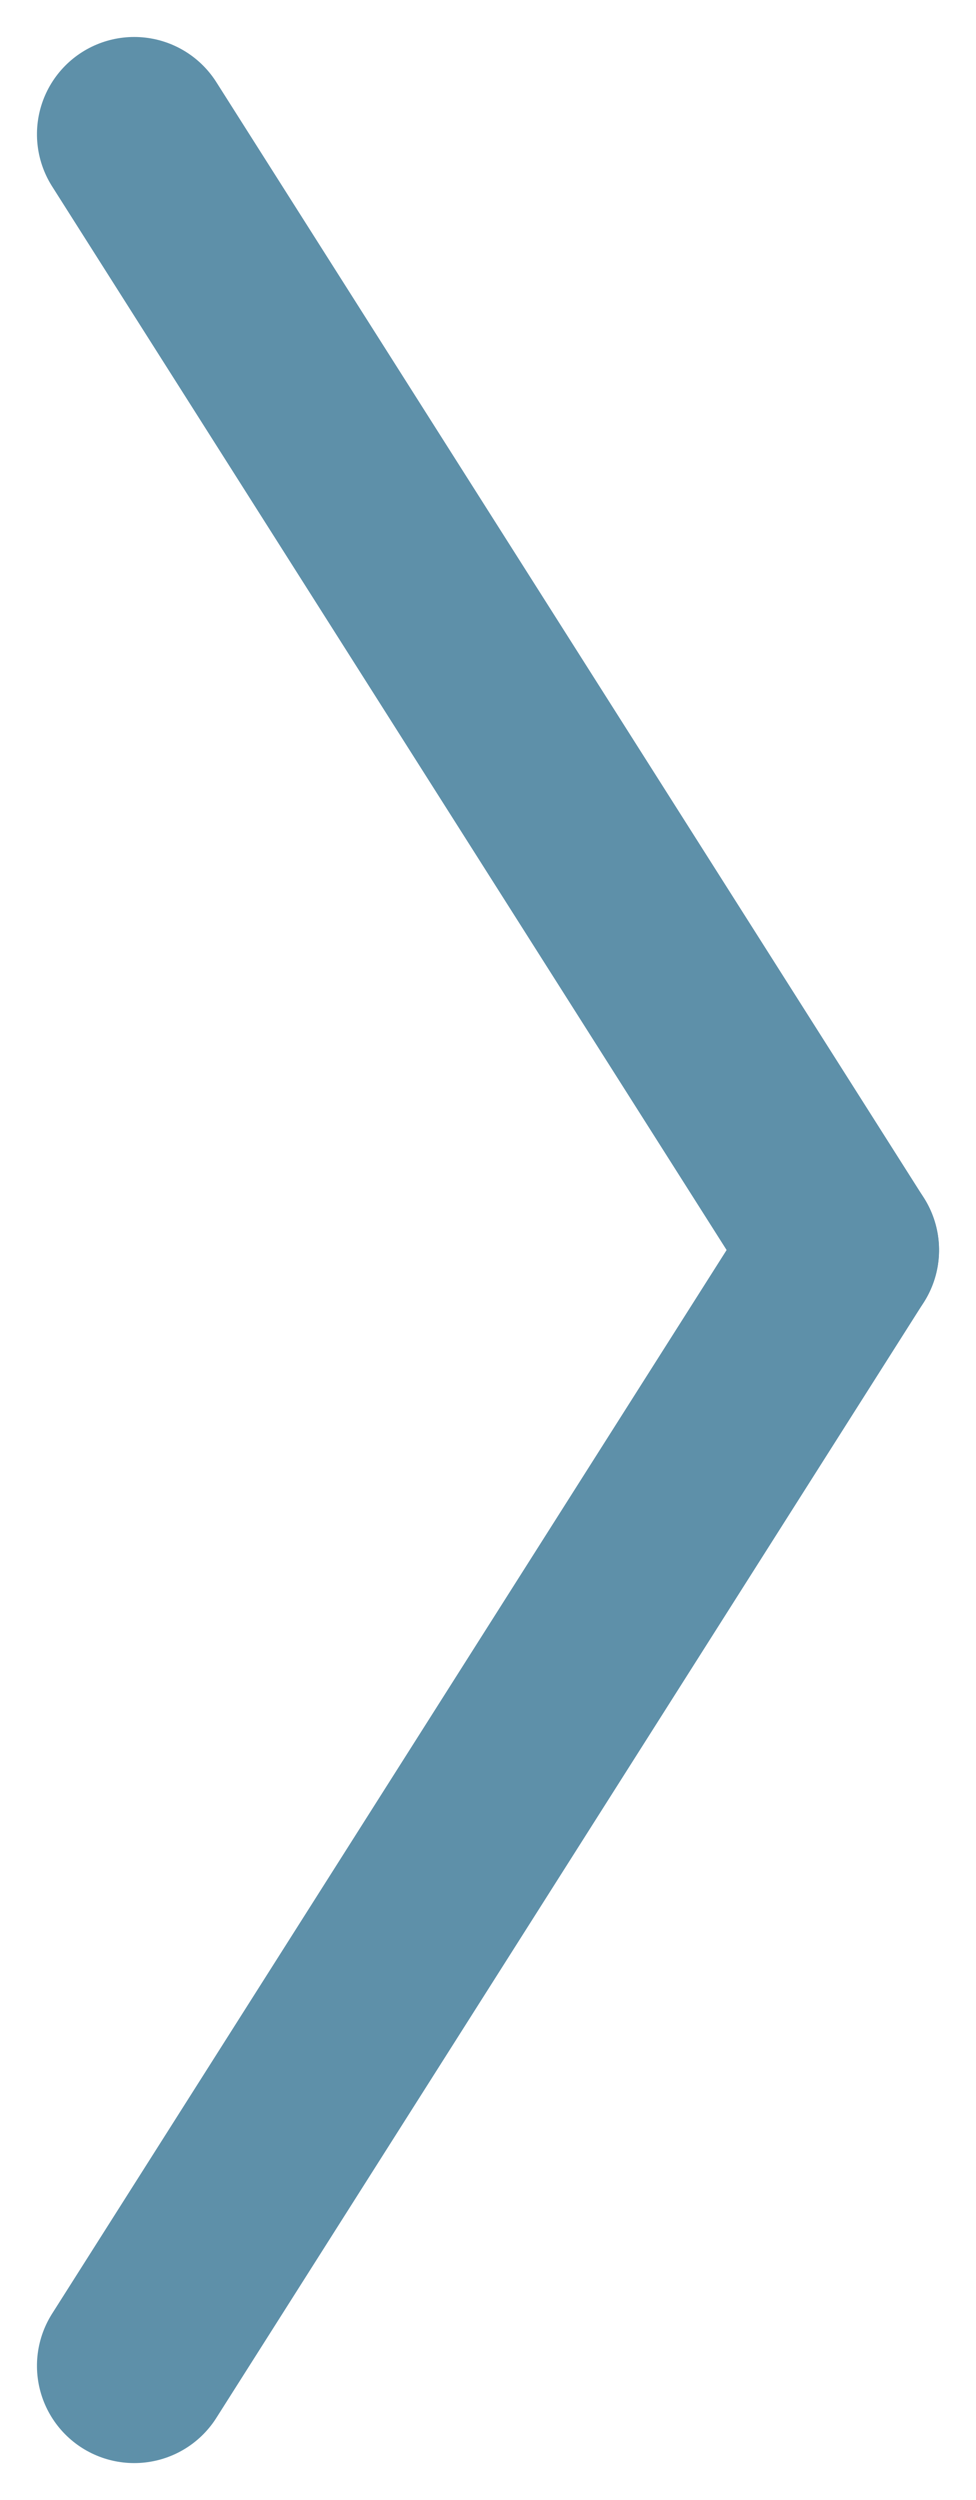 <svg xmlns="http://www.w3.org/2000/svg" width="20.071" height="51.4" viewBox="0 0 20.071 51.4">
  <g id="Group_794" data-name="Group 794" transform="translate(-6832.971 714.268) rotate(-90)">
    <path id="Path_30860" data-name="Path 30860" d="M664,6855.731l22.94,14.551" transform="translate(1.629 -20)" fill="none" stroke="#5e90a9" stroke-linecap="round" stroke-width="4"/>
    <path id="Path_30861" data-name="Path 30861" d="M686.94,6855.731,664,6870.282" transform="translate(24.568 -20)" fill="none" stroke="#5e90a9" stroke-linecap="round" stroke-width="4"/>
  </g>
</svg>
